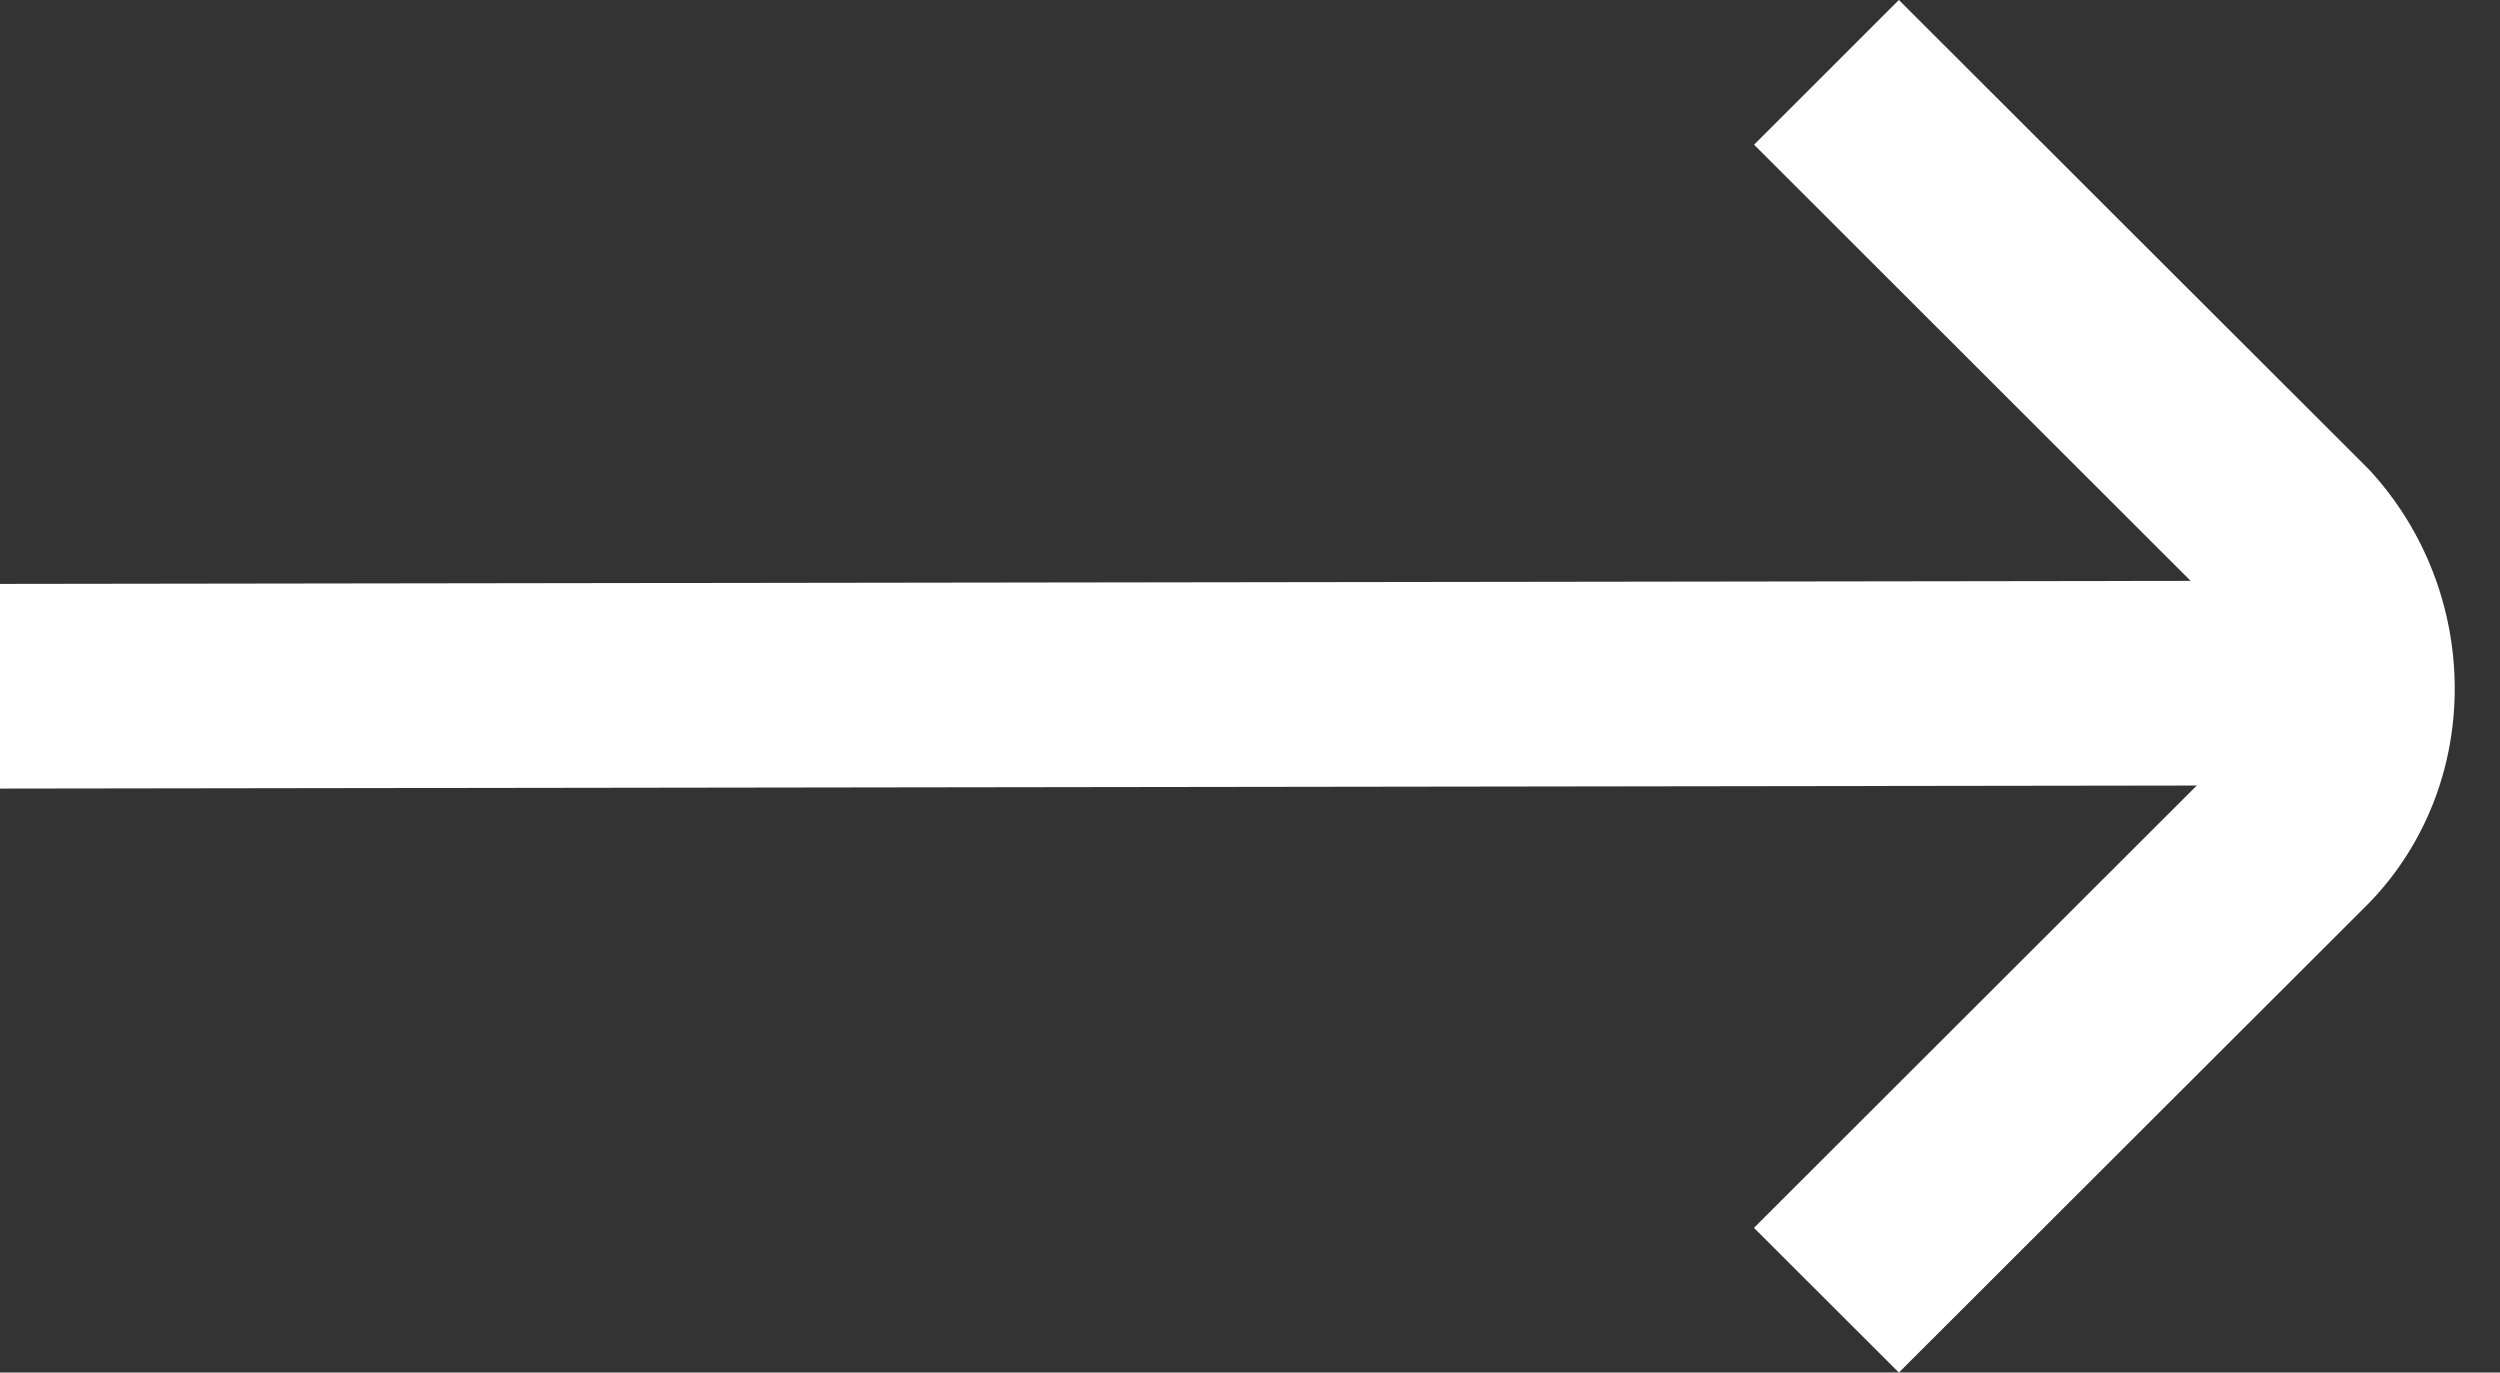 <svg width="51" height="28" viewBox="0 0 51 28" fill="none" xmlns="http://www.w3.org/2000/svg">
<rect x="0" y="0" width="51" height="28" fill="#333333" stroke="none"/>
<path d="M48.323 9.573L38.737 0L35.783 2.952L44.689 11.85L0 11.912V16.087L44.814 16.025L35.781 25.048L38.737 28L48.323 18.427C50.687 15.992 50.635 12.062 48.323 9.573Z" fill="white"/>
</svg>
